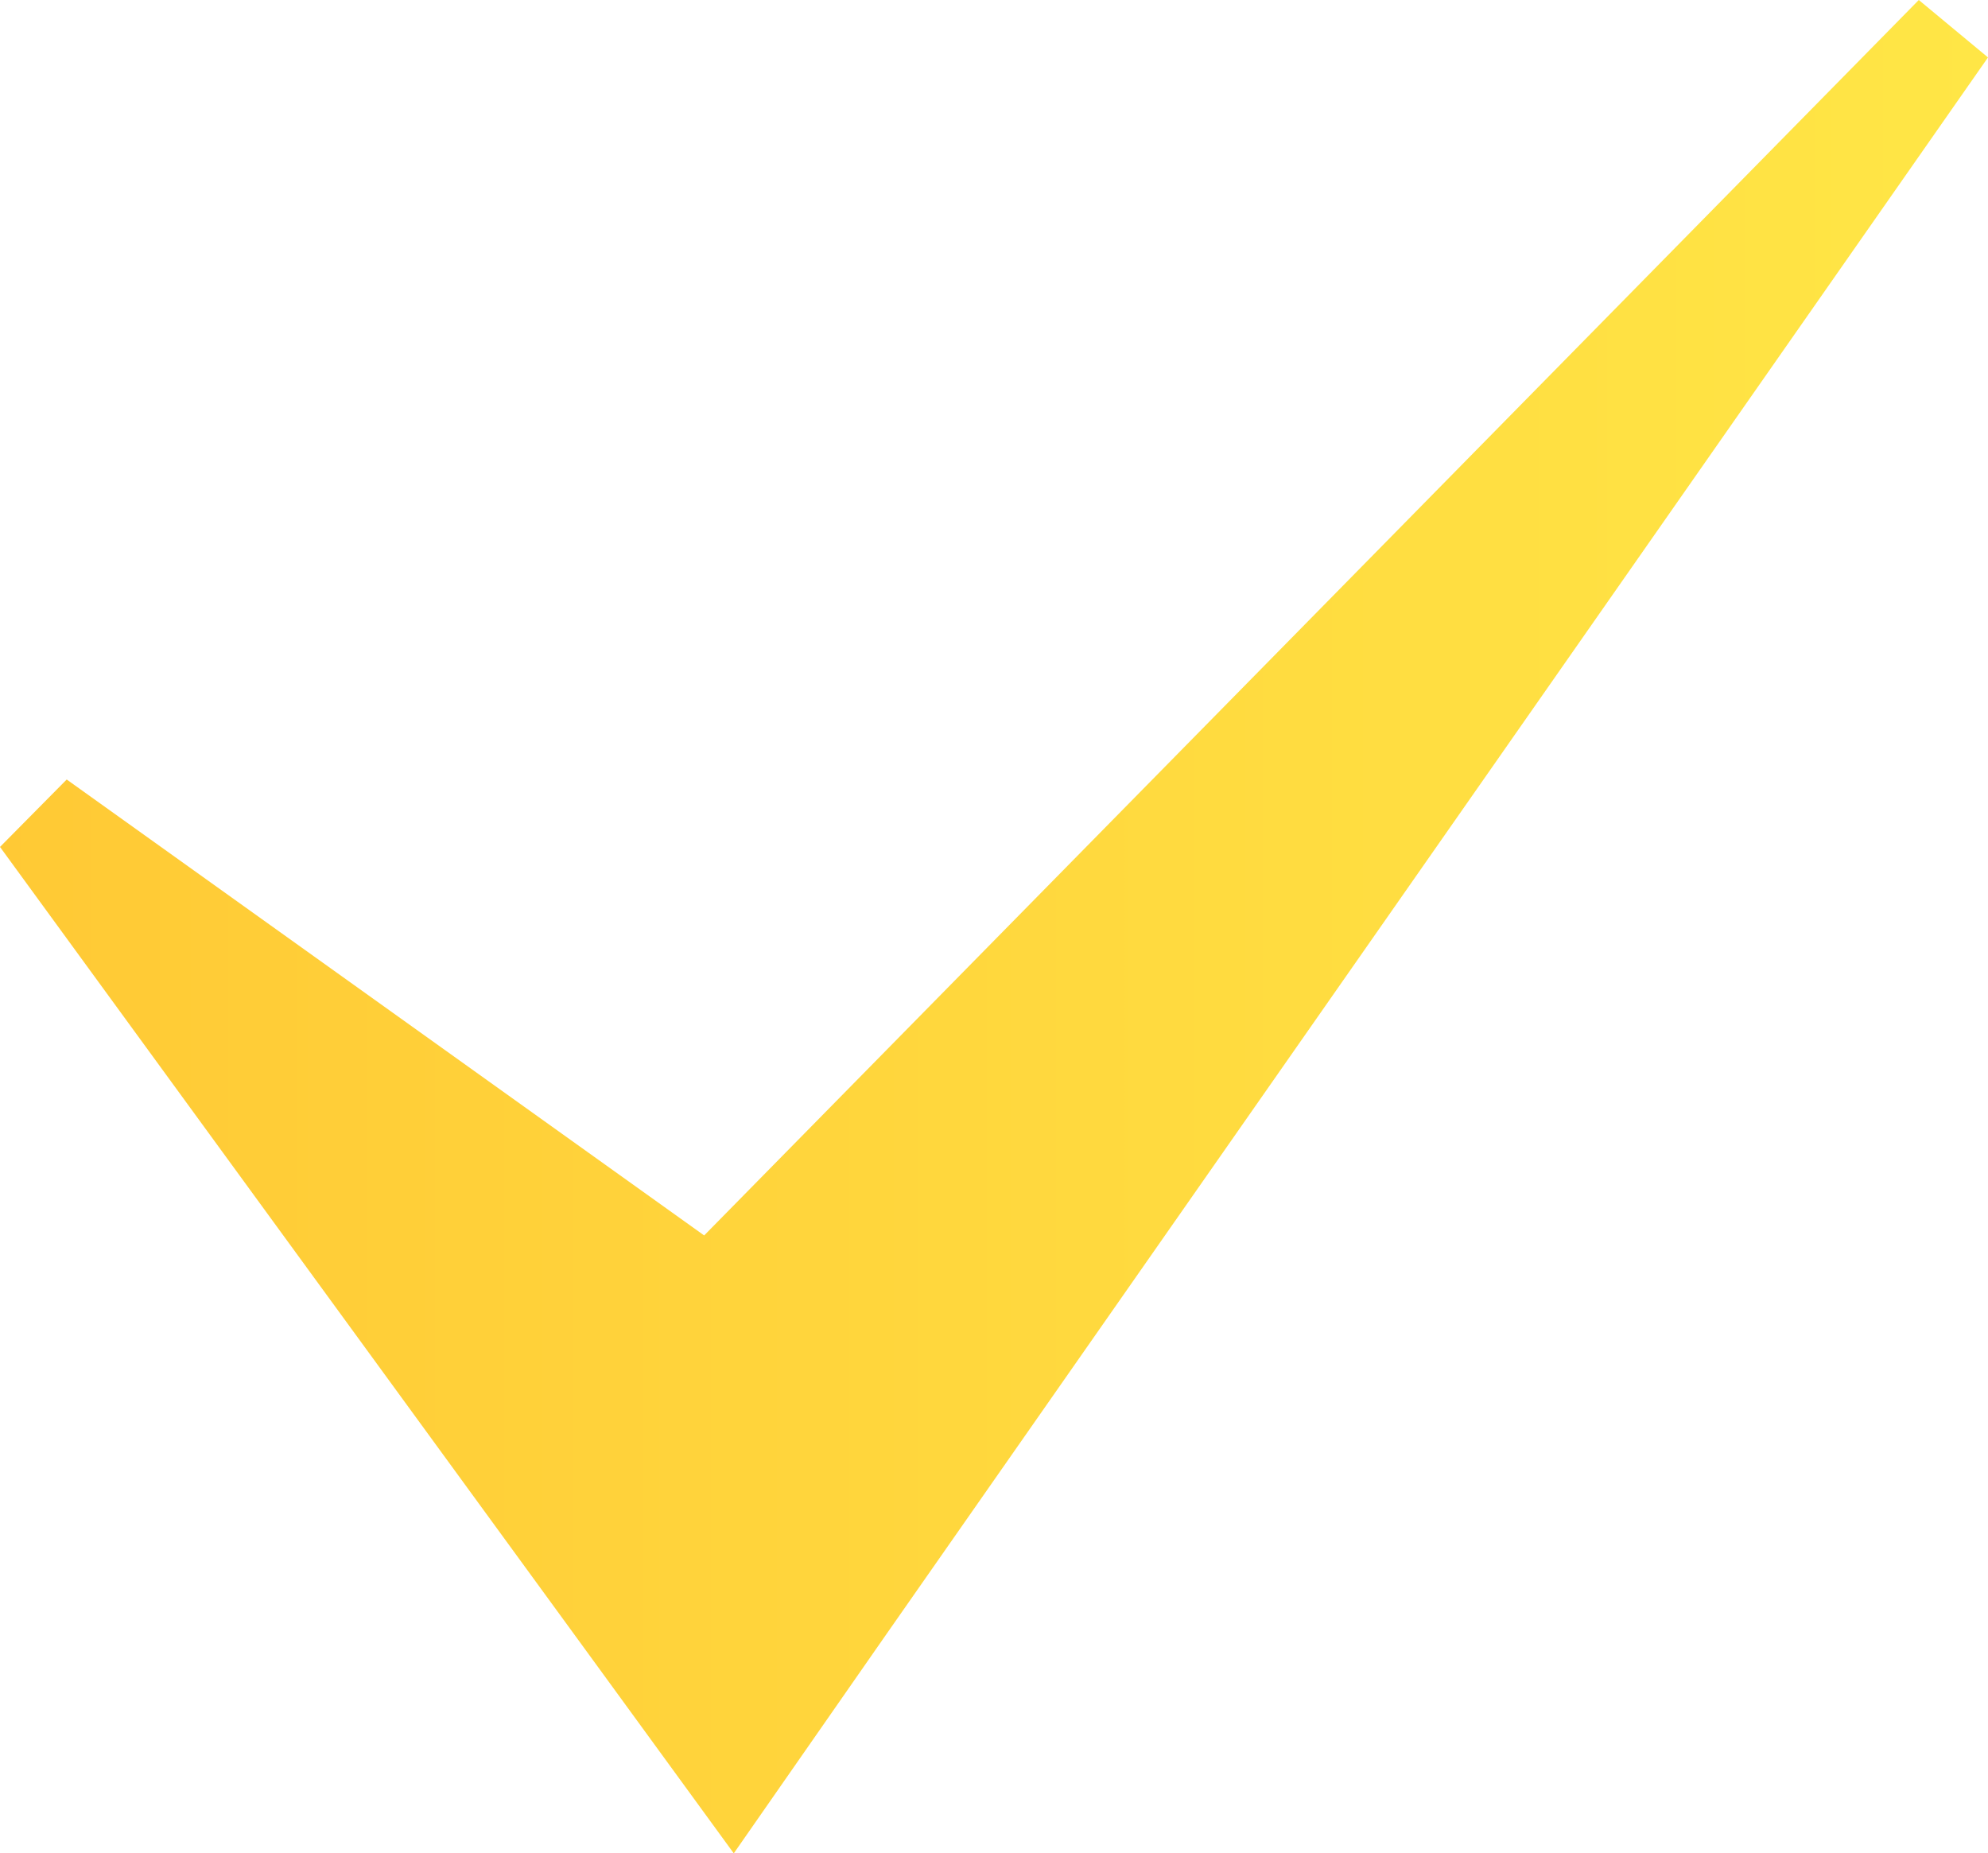 <svg xmlns="http://www.w3.org/2000/svg" xmlns:xlink="http://www.w3.org/1999/xlink" viewBox="0 0 55.73 51.95"><defs><style>.cls-1{fill:url(#未命名漸層_210);}</style><linearGradient id="未命名漸層_210" x1="59.56" y1="25.97" x2="-6.16" y2="25.97" gradientUnits="userSpaceOnUse"><stop offset="0" stop-color="#ffe847"/><stop offset="1" stop-color="#ffc633"/></linearGradient></defs><title>資產 31</title><g id="圖層_2" data-name="圖層 2"><g id="圖層_3" data-name="圖層 3"><polygon class="cls-1" points="53.79 0 19.74 34.63 1.87 21.85 0 23.74 16.38 46.2 20.57 51.95 24.86 45.79 55.73 1.61 53.79 0"/></g></g></svg>